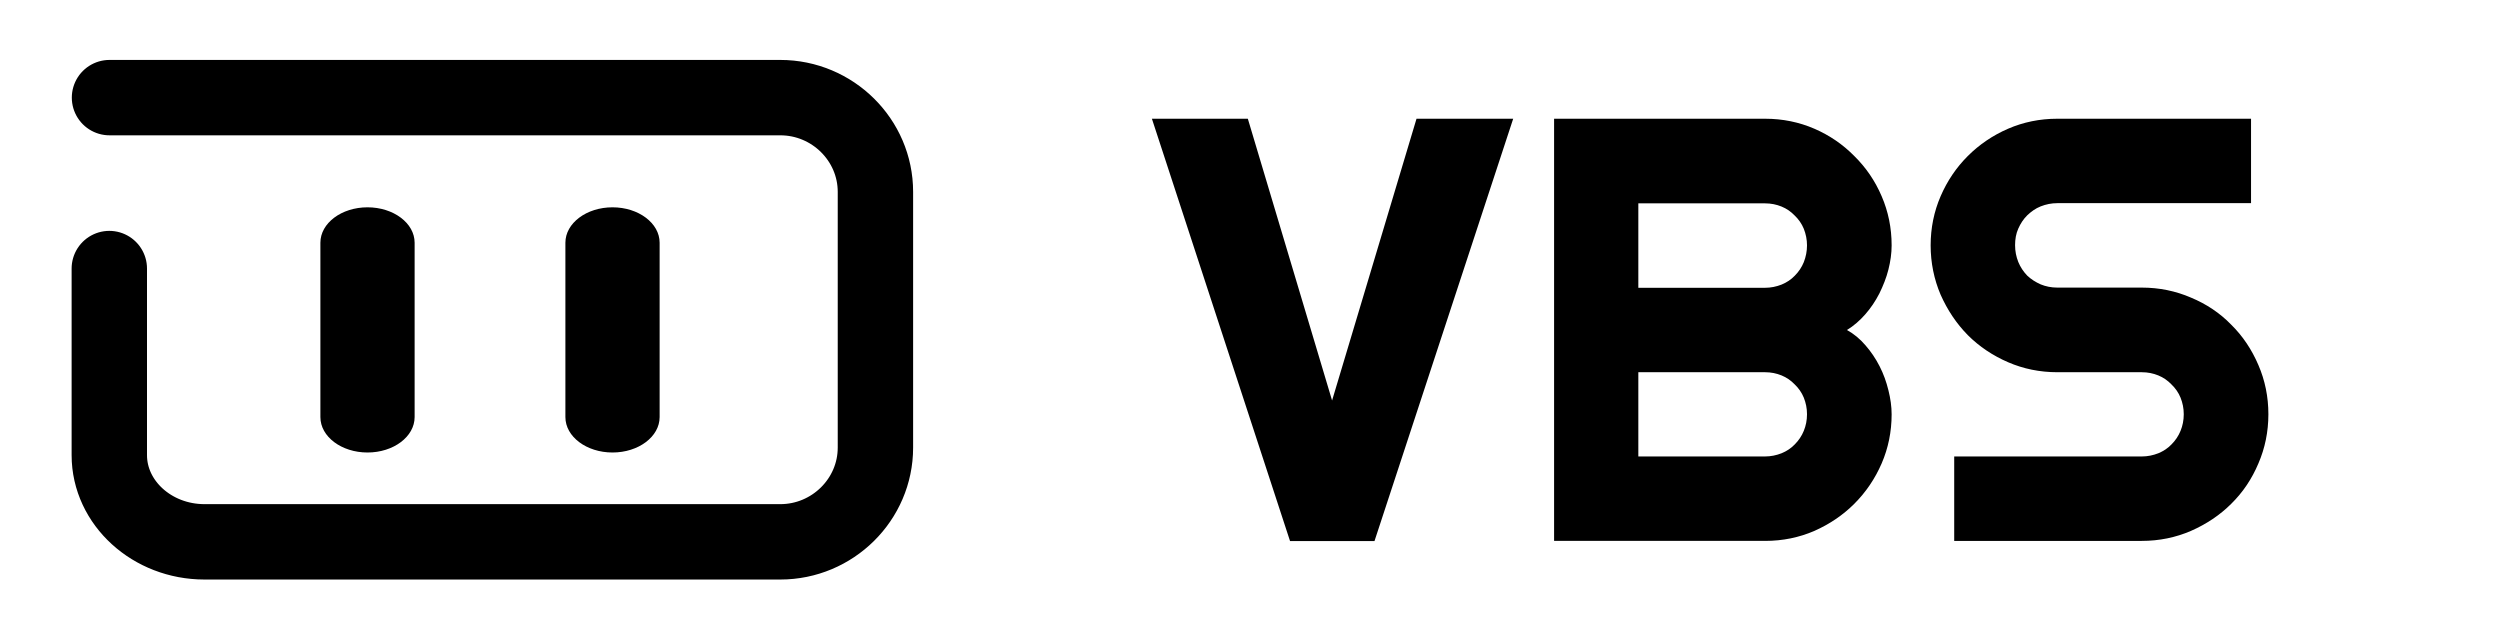 <?xml version="1.0" encoding="UTF-8"?>
<svg id="Layer_1" xmlns="http://www.w3.org/2000/svg" viewBox="0 0 132.65 34">
  <defs>
    <style>
      .cls-1 {
        fill: none;
        stroke: #000;
        stroke-linecap: round;
        stroke-miterlimit: 10;
        stroke-width: 4px;
      }
    </style>
  </defs>
  <path class="cls-1" d="M5.81,5.18h35.59c2.78,0,5.05,2.25,5.05,5v13.57c0,2.75-2.27,5-5.05,5H10.85c-2.78,0-5.05-2.07-5.05-4.6v-9.9"/>
  <path d="M22,12.88c0-1.04-1.12-1.88-2.5-1.88s-2.5.84-2.5,1.88v9.25c0,1.04,1.12,1.88,2.5,1.88s2.5-.84,2.5-1.88v-9.25Z"/>
  <path d="M35,12.88c0-1.04-1.12-1.88-2.5-1.88s-2.5.84-2.5,1.88v9.25c0,1.04,1.12,1.88,2.5,1.88s2.5-.84,2.5-1.88v-9.25Z"/>
  <path d="M80.29,6.3l-7.36,22.41h-4.48l-7.33-22.41h5.09l4.47,14.95,4.48-14.95h5.12ZM100.37,21.98c0,.93-.18,1.8-.53,2.61-.35.81-.84,1.53-1.45,2.14-.6.6-1.31,1.08-2.12,1.44-.81.35-1.68.53-2.61.53h-11.2V6.3h11.2c.93,0,1.8.18,2.61.53.81.35,1.52.84,2.12,1.45.61.6,1.1,1.31,1.45,2.13.35.81.53,1.68.53,2.61,0,.42-.06.84-.17,1.28-.11.44-.28.86-.48,1.27-.21.41-.46.78-.75,1.11-.29.33-.61.61-.97.83.36.2.69.47.98.81.29.33.54.7.75,1.11.21.41.36.83.47,1.28.11.44.17.86.17,1.28ZM86.93,24.22h6.72c.31,0,.6-.06.88-.17.27-.11.51-.27.7-.47.21-.21.37-.45.48-.72.11-.27.17-.56.17-.88s-.06-.6-.17-.88c-.11-.27-.28-.51-.48-.7-.2-.21-.43-.37-.7-.48-.27-.11-.56-.17-.88-.17h-6.72v4.47ZM86.93,15.27h6.72c.31,0,.6-.06.88-.17.27-.11.51-.27.7-.47.21-.21.37-.45.48-.72.11-.28.17-.58.17-.89s-.06-.6-.17-.88c-.11-.27-.28-.51-.48-.7-.2-.21-.43-.37-.7-.48-.27-.11-.56-.17-.88-.17h-6.72v4.48ZM102.44,13.02c0-.93.18-1.8.53-2.61.35-.81.83-1.52,1.44-2.13.61-.61,1.33-1.1,2.14-1.45.81-.35,1.68-.53,2.61-.53h10.28v4.48h-10.28c-.31,0-.6.06-.88.17s-.51.28-.72.48c-.2.2-.35.43-.47.7s-.17.56-.17.88.06.61.17.89c.11.27.27.51.47.72.21.2.45.35.72.47.27.11.56.17.88.17h4.48c.93,0,1.8.18,2.61.53.82.34,1.54.82,2.14,1.44.61.6,1.09,1.32,1.44,2.14.35.81.53,1.68.53,2.61s-.18,1.8-.53,2.61c-.34.81-.82,1.53-1.44,2.14-.6.6-1.32,1.08-2.14,1.44-.81.35-1.68.53-2.61.53h-9.95v-4.48h9.95c.31,0,.6-.06.88-.17.27-.11.51-.27.7-.47.21-.21.37-.45.48-.72.11-.27.17-.56.17-.88s-.06-.6-.17-.88c-.11-.27-.28-.51-.48-.7-.2-.21-.43-.37-.7-.48-.27-.11-.56-.17-.88-.17h-4.48c-.93,0-1.8-.18-2.61-.53-.81-.35-1.53-.83-2.14-1.44-.6-.61-1.08-1.33-1.44-2.14-.35-.82-.53-1.7-.53-2.62Z"/>
</svg>